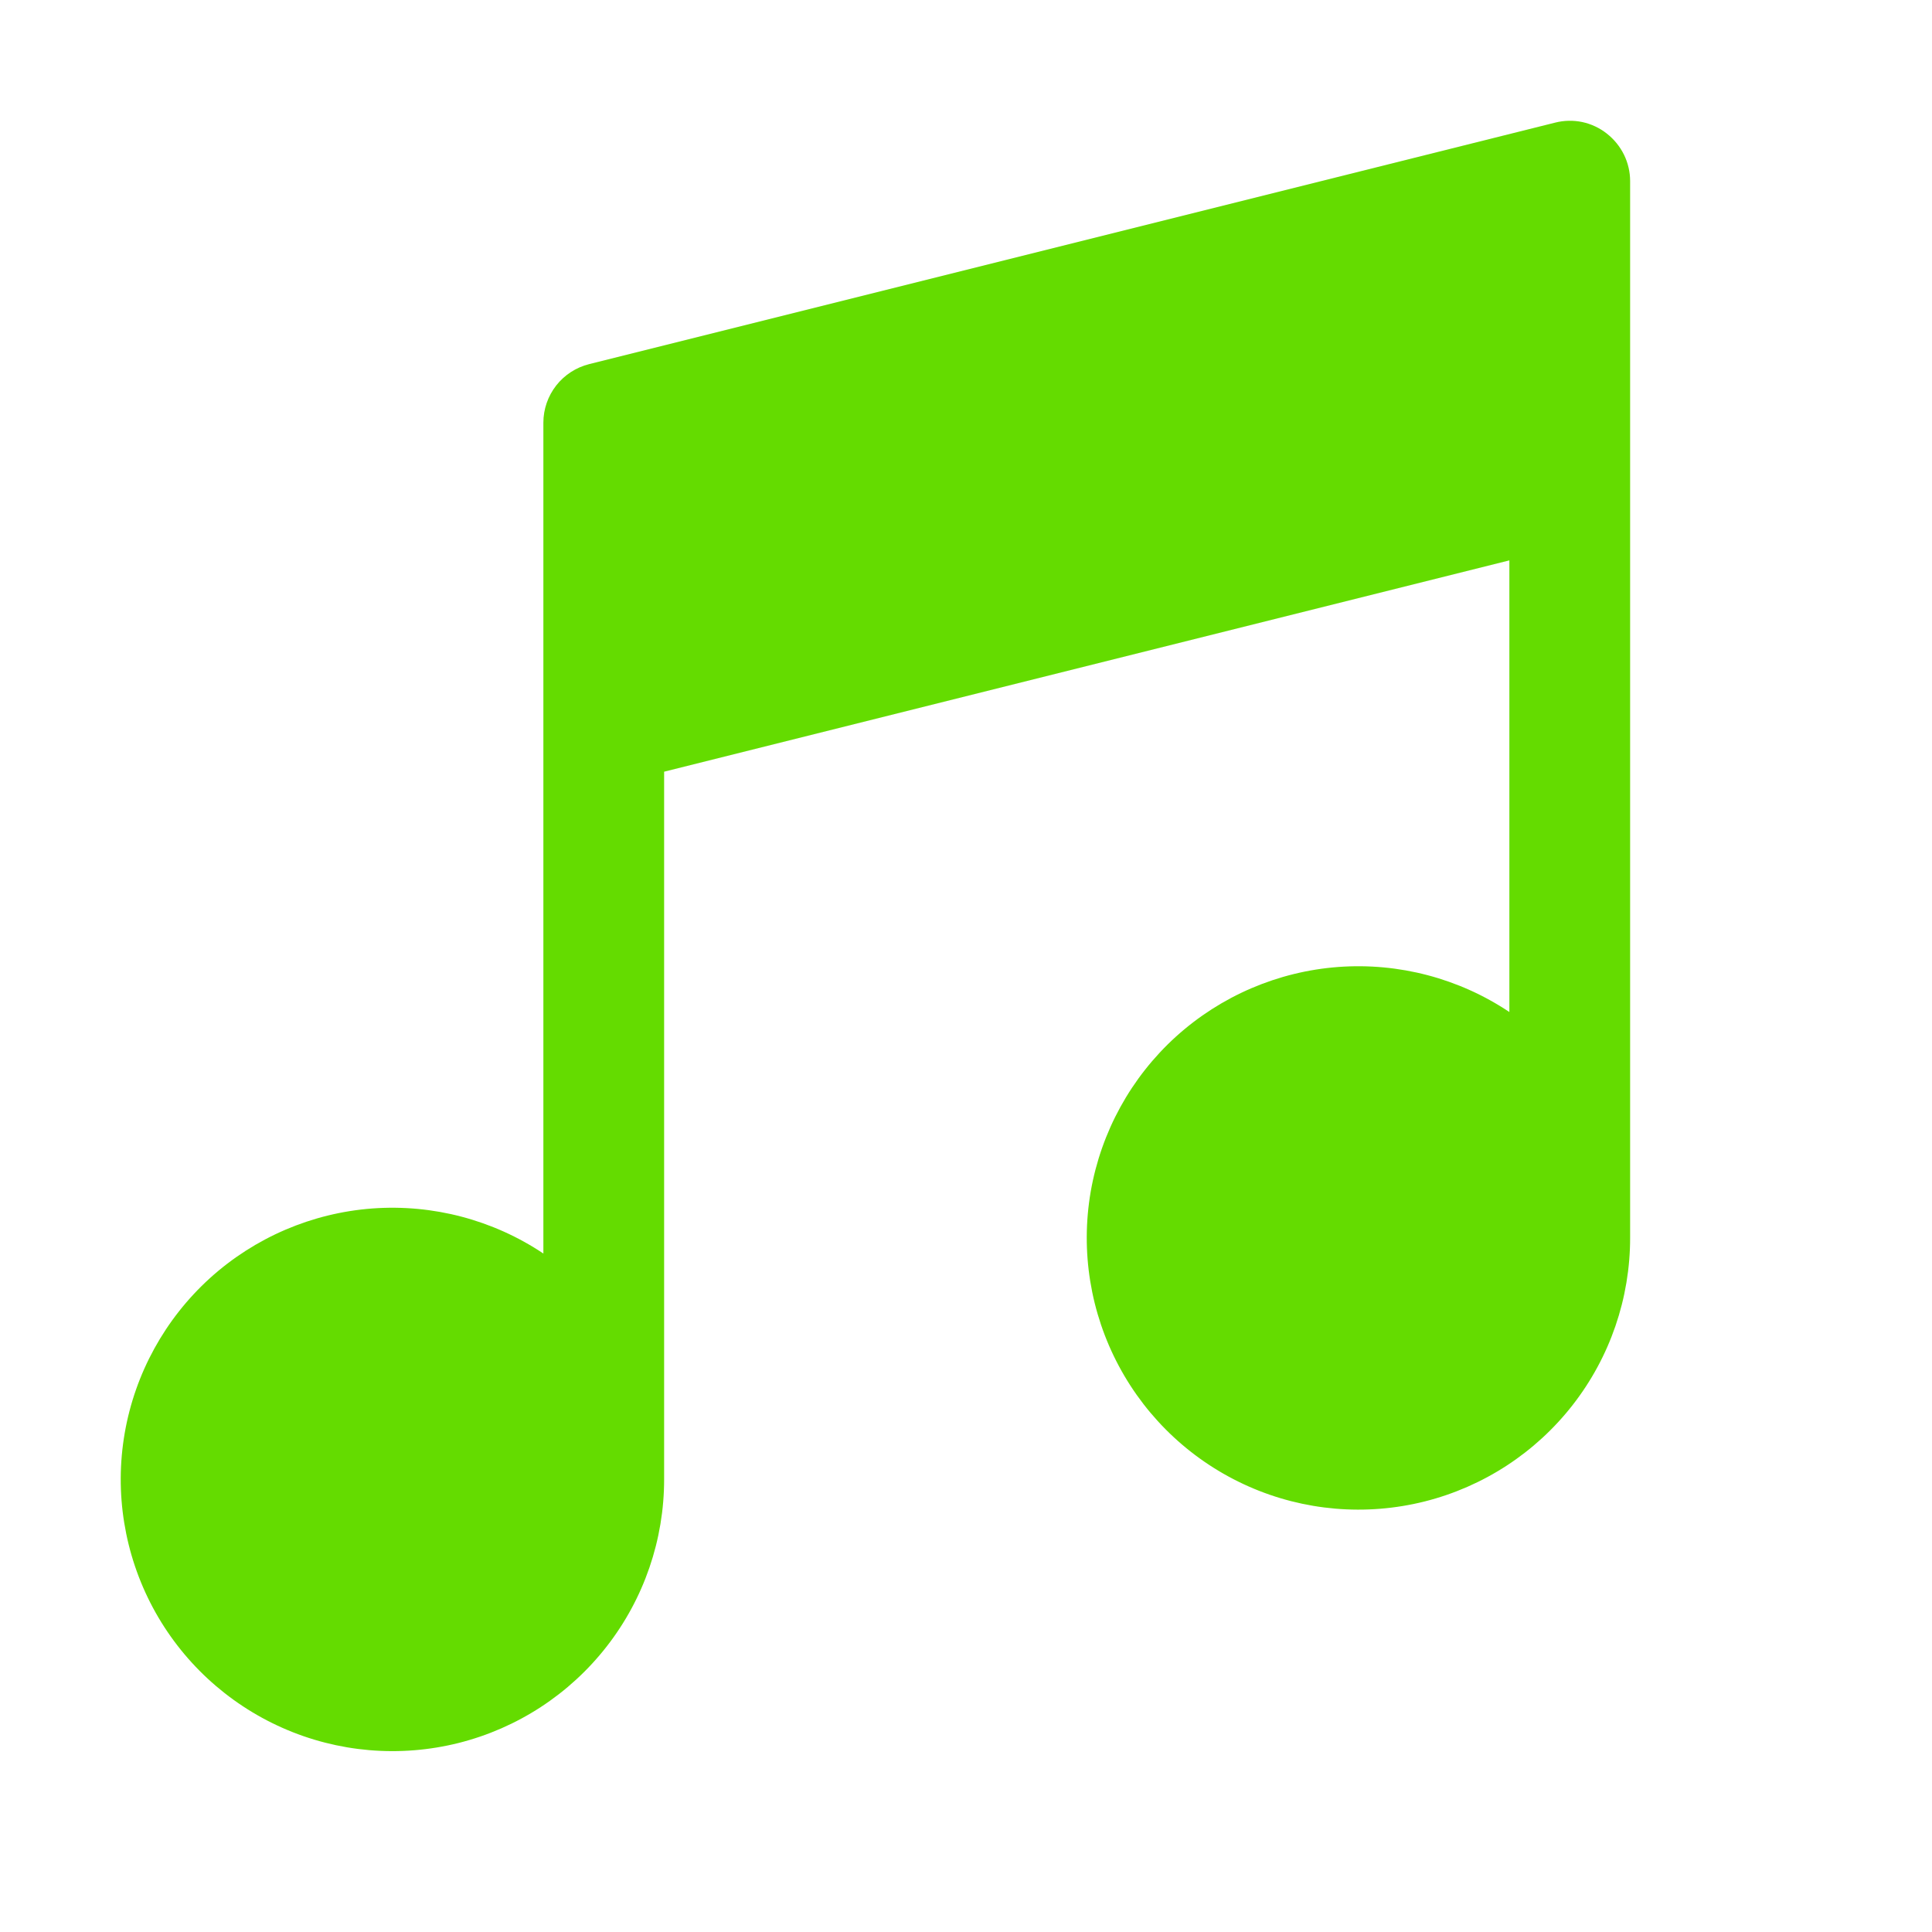 <svg width="40" height="40" viewBox="0 0 40 40" fill="none" xmlns="http://www.w3.org/2000/svg">
<path d="M33.269 2.767C33.12 2.649 32.946 2.567 32.76 2.527C32.574 2.488 32.381 2.492 32.197 2.539L12.197 7.539C11.927 7.607 11.687 7.762 11.515 7.982C11.344 8.201 11.25 8.472 11.25 8.75V25.953C10.207 25.256 8.961 24.928 7.71 25.02C6.46 25.113 5.276 25.621 4.346 26.463C3.417 27.306 2.796 28.435 2.582 29.671C2.368 30.906 2.574 32.178 3.165 33.284C3.757 34.39 4.702 35.266 5.849 35.774C6.995 36.282 8.279 36.391 9.496 36.086C10.712 35.78 11.791 35.077 12.562 34.087C13.333 33.098 13.751 31.879 13.75 30.625V15.977L31.25 11.602V20.953C30.207 20.256 28.961 19.928 27.71 20.02C26.46 20.113 25.276 20.621 24.346 21.463C23.417 22.306 22.797 23.435 22.582 24.671C22.369 25.906 22.574 27.178 23.166 28.284C23.757 29.39 24.702 30.266 25.849 30.774C26.995 31.282 28.279 31.391 29.496 31.086C30.712 30.78 31.791 30.077 32.562 29.087C33.333 28.098 33.751 26.879 33.75 25.625V3.75C33.75 3.56 33.706 3.373 33.623 3.203C33.539 3.033 33.418 2.884 33.269 2.767Z" fill="#64DC00"/>
</svg>
